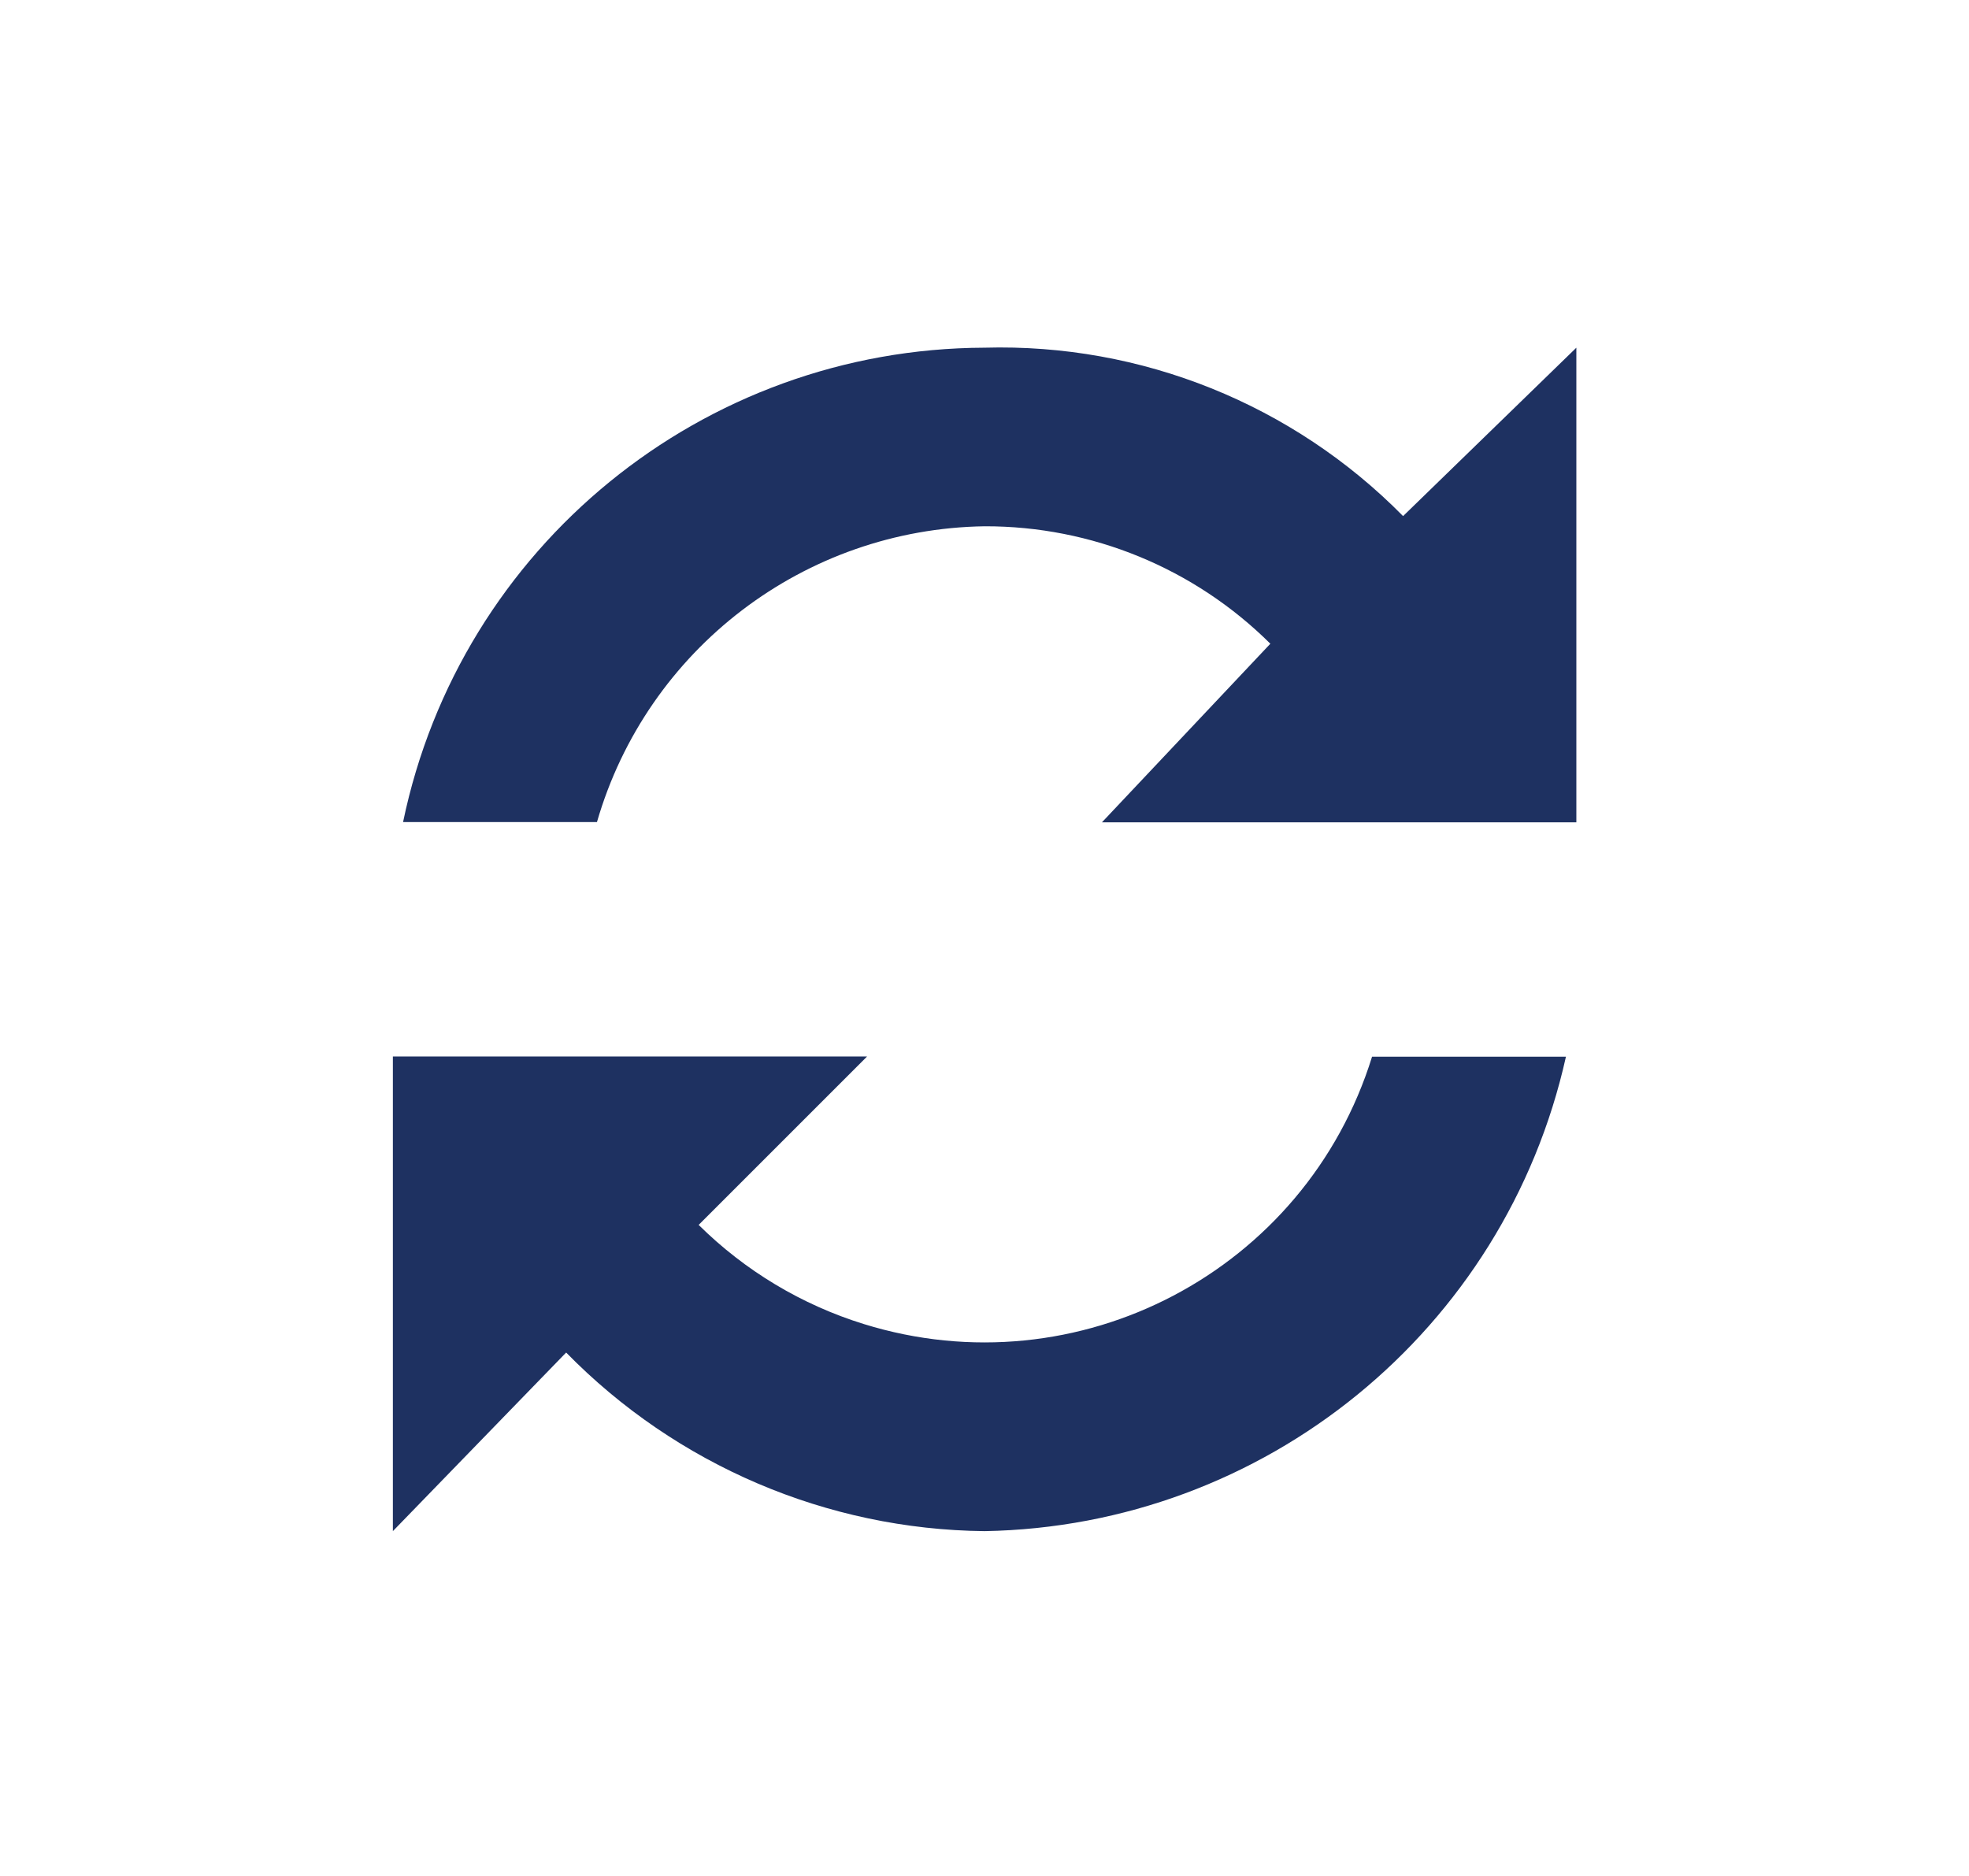 <?xml version="1.0" encoding="UTF-8"?> <!-- Generator: Adobe Illustrator 25.0.1, SVG Export Plug-In . SVG Version: 6.00 Build 0) --> <svg xmlns:sketch="http://www.bohemiancoding.com/sketch/ns" xmlns="http://www.w3.org/2000/svg" xmlns:xlink="http://www.w3.org/1999/xlink" version="1.1" id="Layer_1" x="0px" y="0px" viewBox="0 0 85 81" style="enable-background:new 0 0 85 81;" xml:space="preserve"> <style type="text/css"> .st0{fill:#1E3161;} </style> <desc>Created with Sketch.</desc> <g> <path id="Path_79" class="st0" d="M42.5,15.01c-12.16,0.04-22.63,8.58-25.1,20.48h8.37c2.16-7.47,8.96-12.66,16.74-12.77 c4.62-0.01,9.05,1.81,12.33,5.07l-7.27,7.71h20.48V15.01l-7.48,7.27C55.81,17.45,49.27,14.82,42.5,15.01z M16.96,45.62V66.1 l7.48-7.71c4.76,4.86,11.26,7.64,18.06,7.71c12.09-0.21,22.47-8.67,25.1-20.48h-8.37c-2.87,9.25-12.69,14.41-21.94,11.54 c-2.68-0.83-5.13-2.3-7.13-4.28l7.27-7.27H16.96z"></path> </g> </svg> 